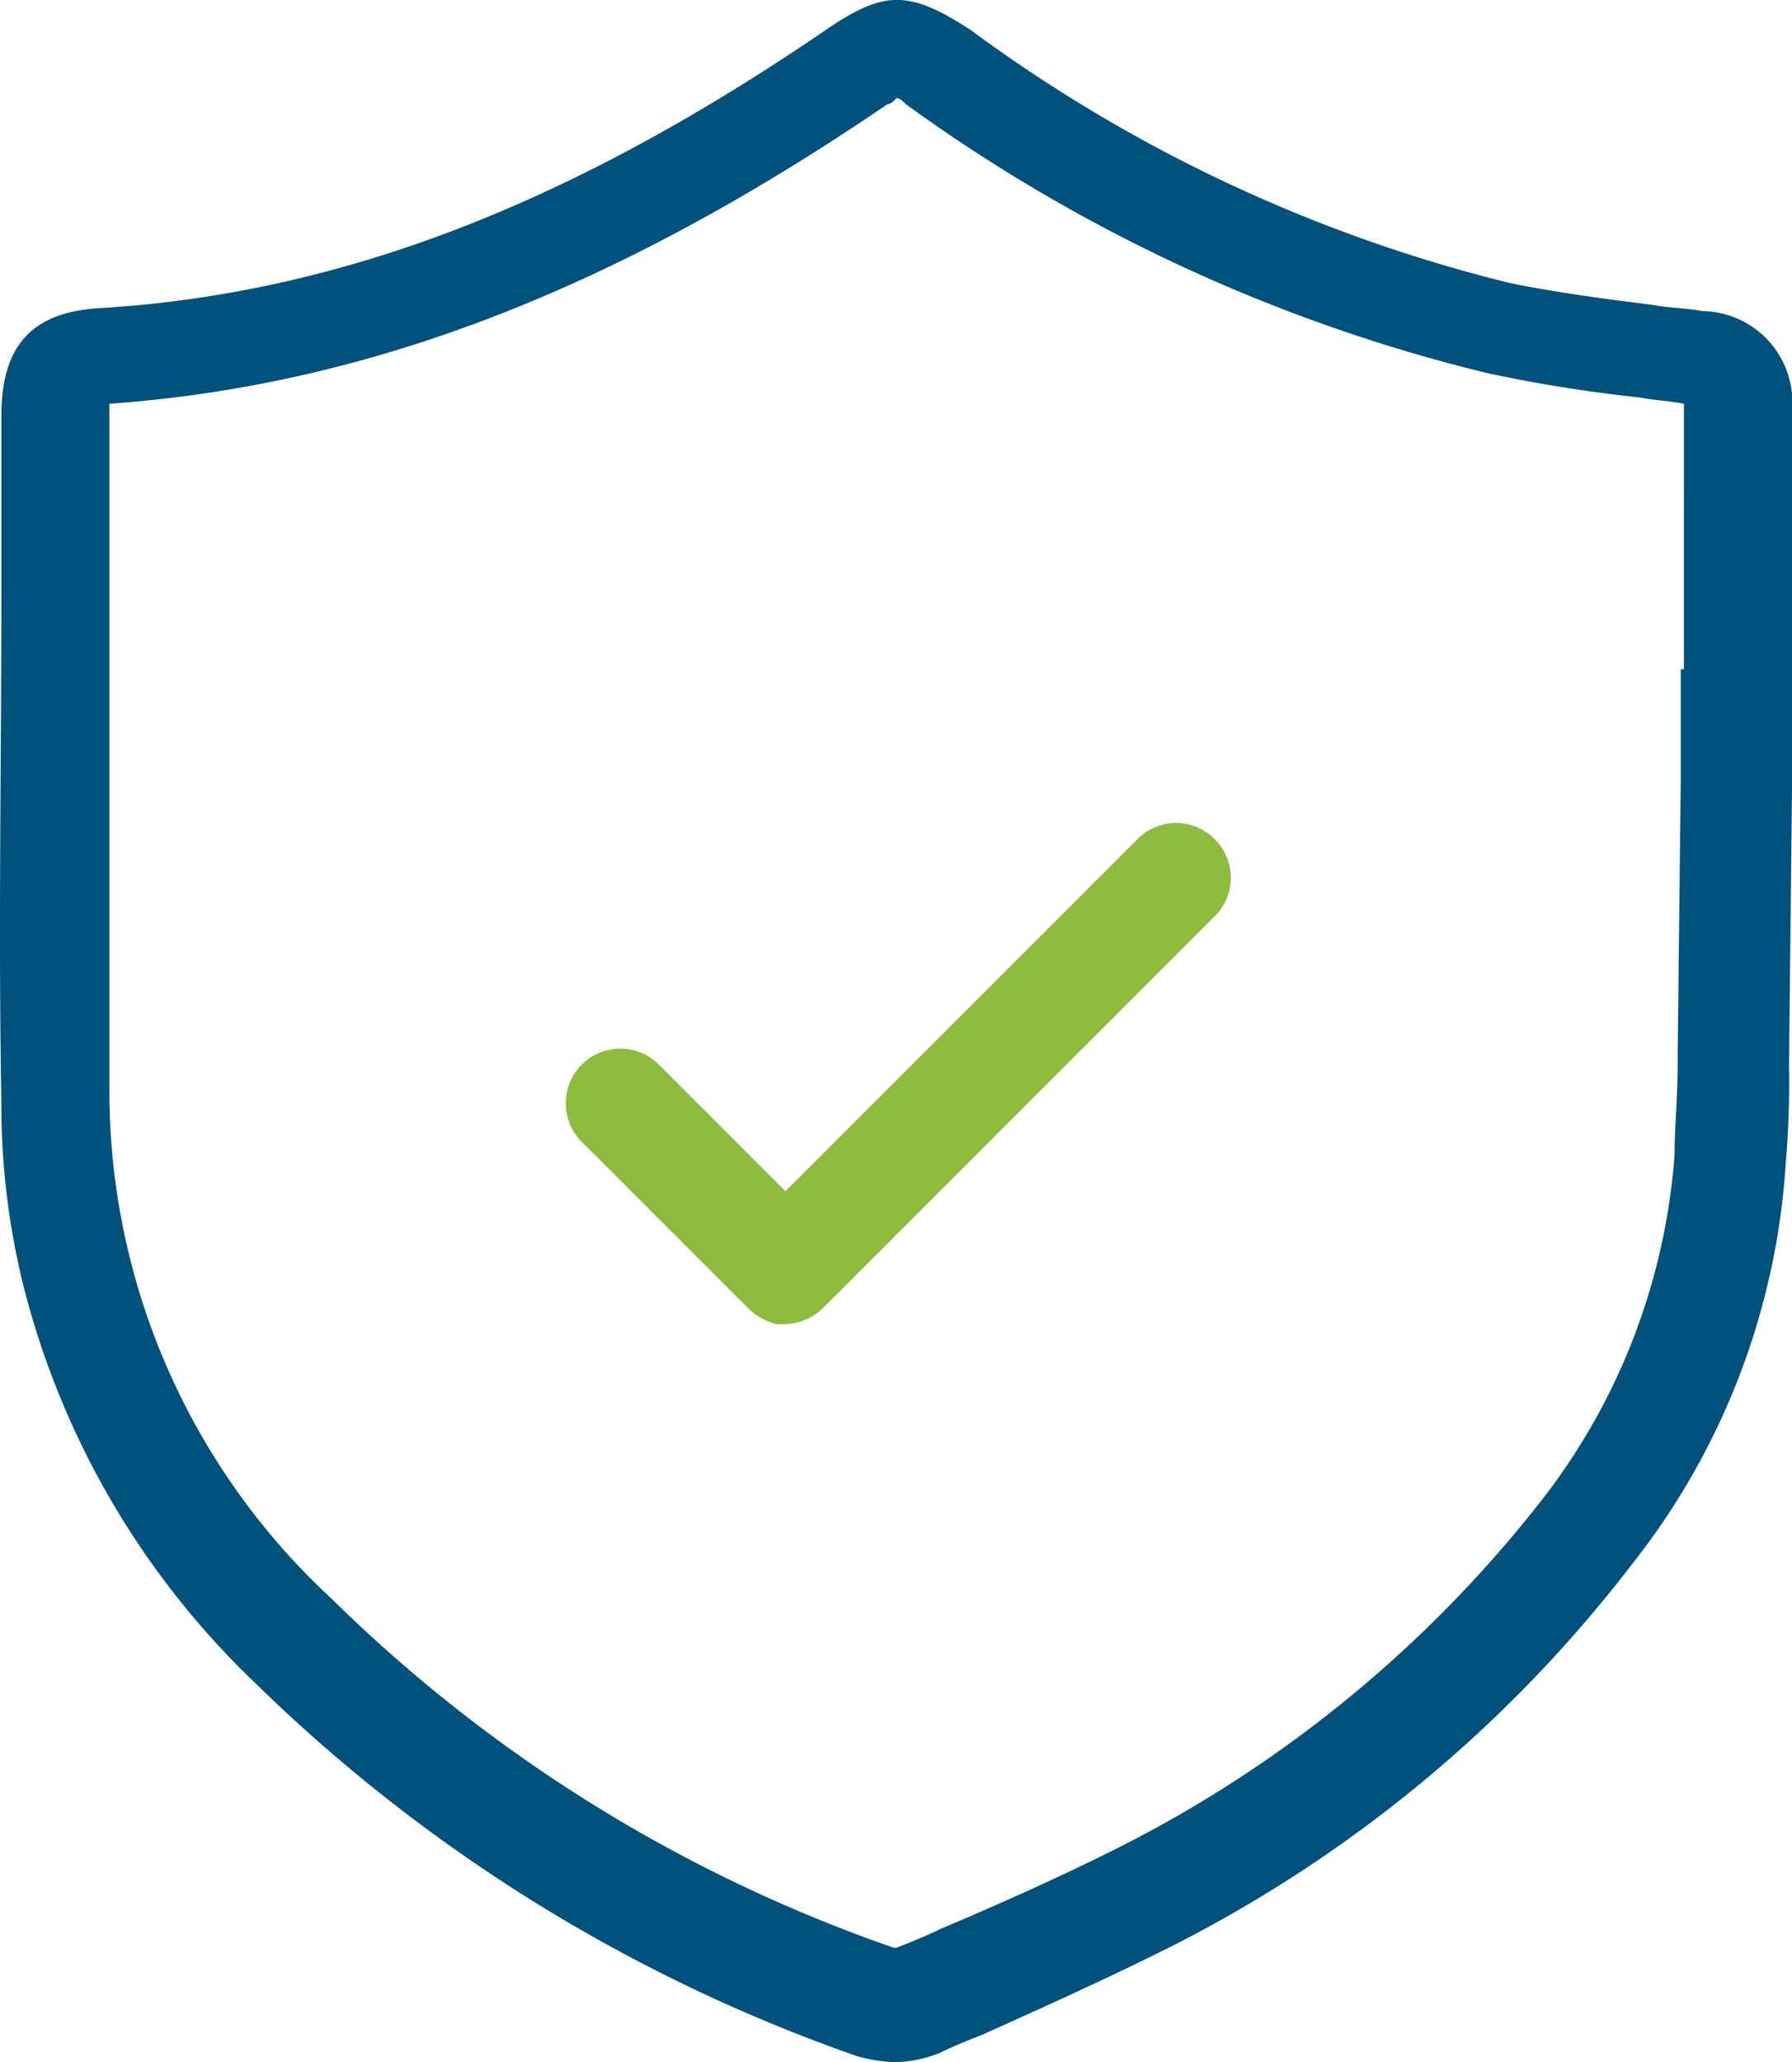 <svg xmlns="http://www.w3.org/2000/svg" width="46" height="52.918" viewBox="0 0 46 52.918"><g transform="translate(-20.956 -16.925)"><path d="M55.937,43.991a1.387,1.387,0,0,1,0,1.981L45.872,56.037a1.462,1.462,0,0,1-.951.4h-.238a1.62,1.62,0,0,1-.713-.4h0l-4.279-4.279a1.4,1.4,0,1,1,1.981-1.981l3.249,3.249,9.034-9.034A1.387,1.387,0,0,1,55.937,43.991Z" transform="translate(-3.802 -5.53)" fill="#8cbb40"></path><path d="M64.657,24.909c-.4-.079-.872-.079-1.268-.158-1.268-.158-2.457-.317-3.645-.555a38.964,38.964,0,0,1-13.869-6.5c-1.585-1.03-2.219-1.03-3.725,0-6.5,4.438-12.363,6.736-18.544,7.132-1.823.079-2.615.951-2.615,2.774v4.6c0,4.279-.079,8.638,0,13a19.3,19.3,0,0,0,.555,4.676A21.314,21.314,0,0,0,27.489,60.1a41.741,41.741,0,0,0,15.454,9.589,3.978,3.978,0,0,0,.951.158,3.18,3.18,0,0,0,1.189-.238c.317-.159.713-.317,1.109-.475,1.585-.713,3.17-1.426,4.755-2.219a34.532,34.532,0,0,0,11.887-9.827A18.459,18.459,0,0,0,66.8,46.7a23.049,23.049,0,0,0,.079-2.377v-.079l.079-7.212V27.445A2.343,2.343,0,0,0,64.657,24.909ZM64.181,34.1H64.1v2.853l-.079,7.053v.238c0,.872-.079,1.585-.079,2.3a16.358,16.358,0,0,1-3.408,8.876A32.14,32.14,0,0,1,49.6,64.375c-1.426.713-3.011,1.426-4.517,2.06-.317.158-.713.317-1.109.475h-.079A38.562,38.562,0,0,1,29.47,57.956,17.743,17.743,0,0,1,23.764,44.88V27.287c6.657-.475,13-2.932,19.971-7.687.079,0,.158-.079.238-.158.079,0,.158.079.238.158a42.447,42.447,0,0,0,14.9,6.895,37.291,37.291,0,0,0,3.962.634c.4.079.713.079,1.109.158Z" fill="#00517c"></path></g></svg>